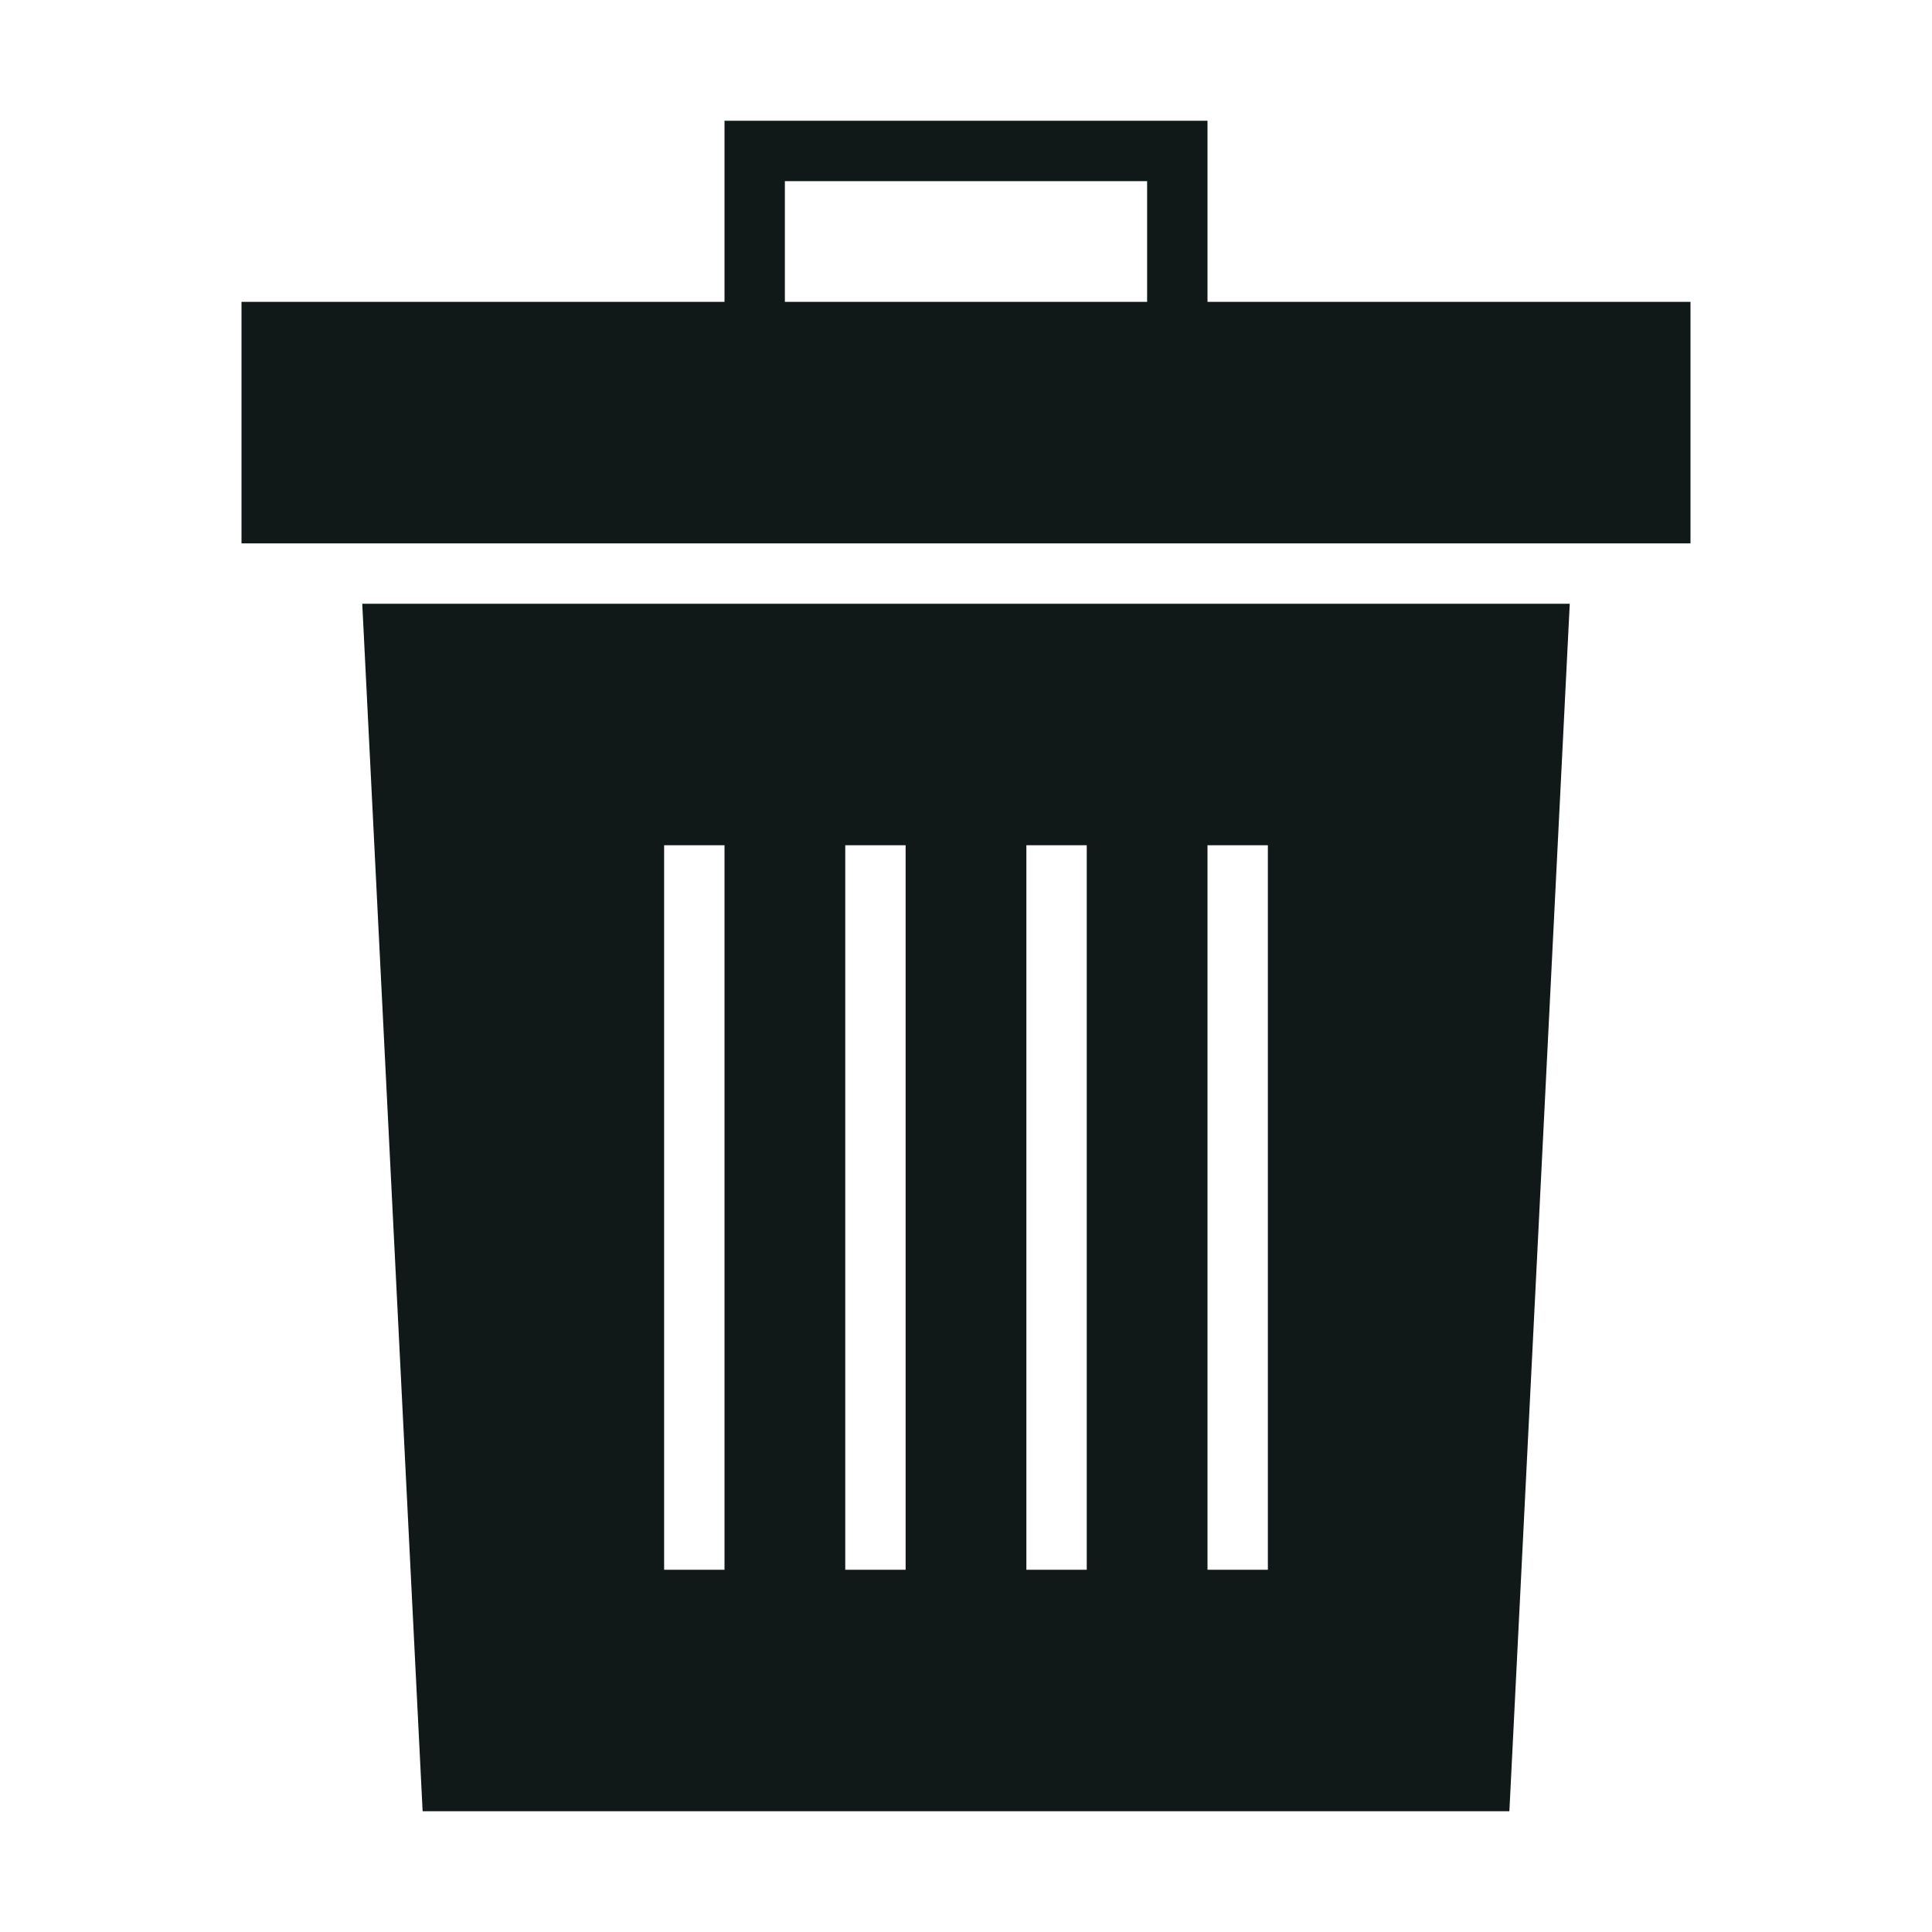 <?xml version="1.0" encoding="utf-8"?><!-- Скачано с сайта svg4.ru / Downloaded from svg4.ru -->
<svg version="1.1" id="Uploaded to svgrepo.com" xmlns="http://www.w3.org/2000/svg" xmlns:xlink="http://www.w3.org/1999/xlink" 
	 width="800px" height="800px" viewBox="0 0 32 32" xml:space="preserve">
<style type="text/css">
	.sharpcorners_een{fill:#111918;}
</style>
<path class="sharpcorners_een" d="M20,5V2h-8v3H4v4h24V5H20z M19,5h-6V3h6V5z M7,30h18l1-20H6L7,30z M20,14h1v12h-1V14z M17,14h1v12
	h-1V14z M14,14h1v12h-1V14z M11,14h1v12h-1V14z"/>
</svg>